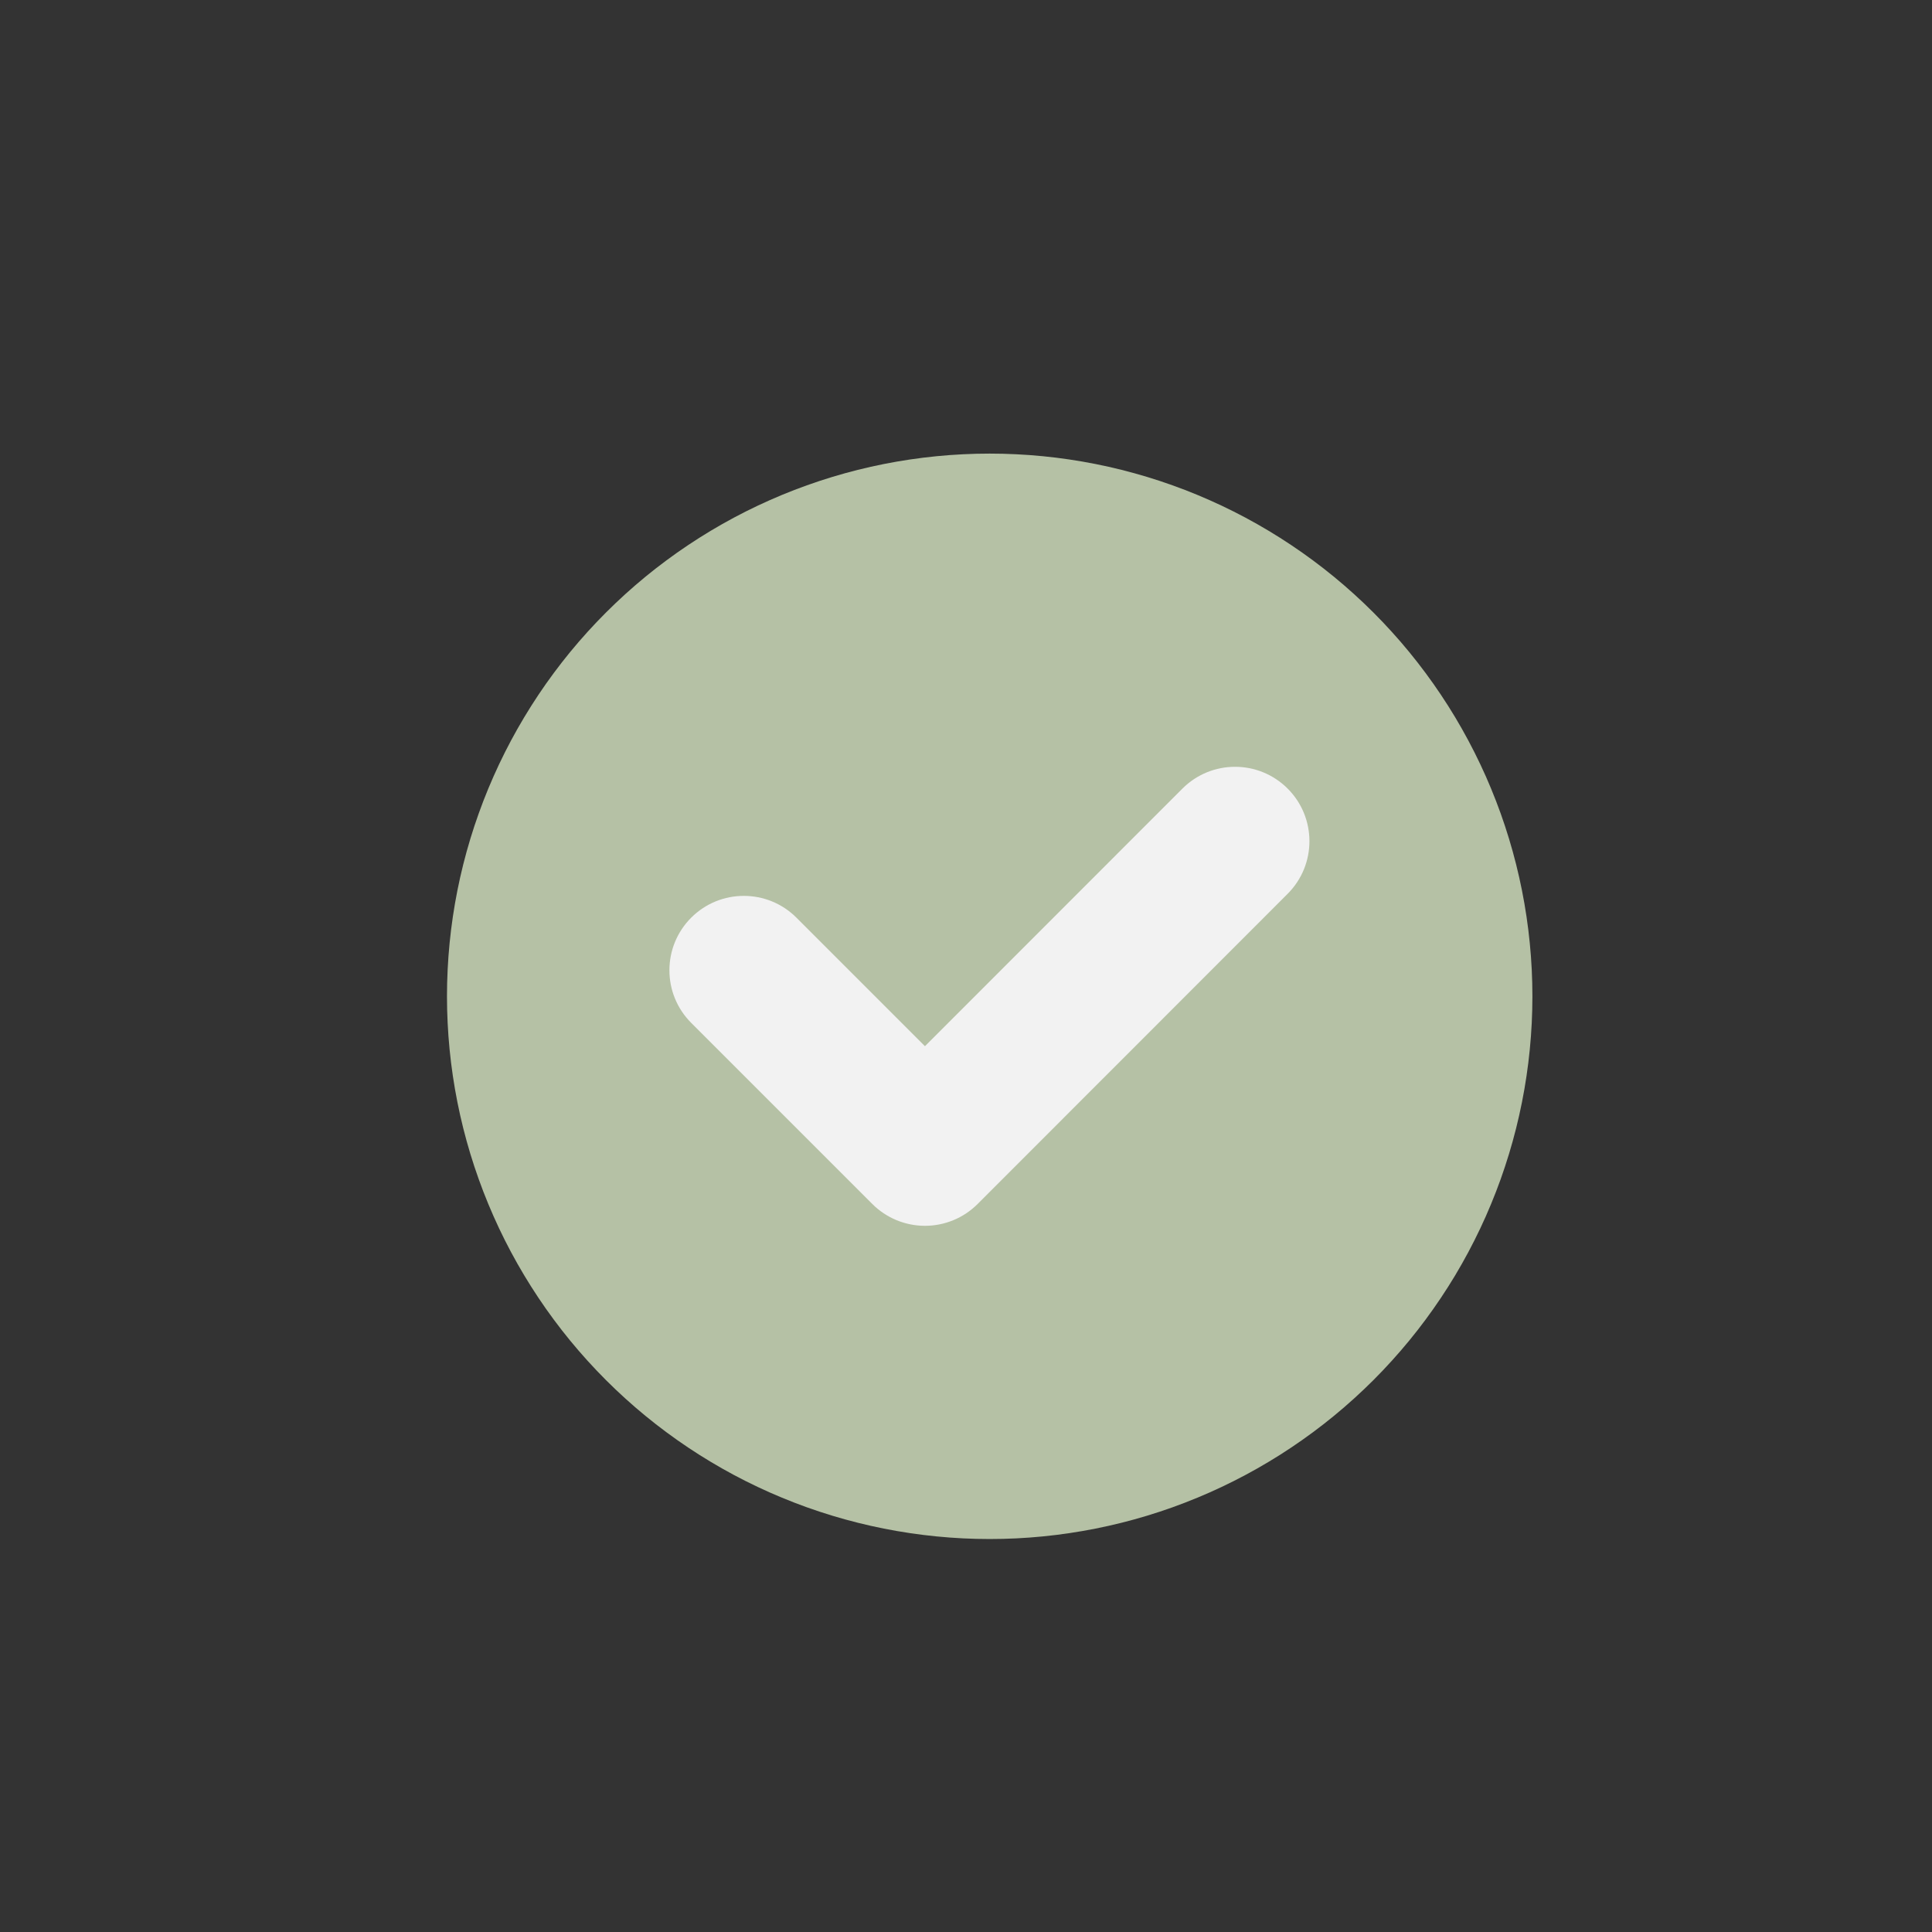 <svg version="1.0" preserveAspectRatio="xMidYMid meet" height="500" viewBox="0 0 375 375" zoomAndPan="magnify" width="500" xmlns:xlink="http://www.w3.org/1999/xlink" xmlns="http://www.w3.org/2000/svg"><rect x="0" y="0" width="375" height="375" fill="#333333" stroke="none"/><defs><clipPath id="ede1f671e5"><path clip-rule="nonzero" d="M 86.758 88.043 L 297.508 88.043 L 297.508 298.793 L 86.758 298.793 Z M 86.758 88.043"></path></clipPath></defs><g clip-path="url(#ede1f671e5)"><path fill-rule="nonzero" fill-opacity="1" d="M 297.438 193.383 C 297.438 195.105 297.395 196.832 297.312 198.551 C 297.227 200.273 297.102 201.992 296.93 203.707 C 296.762 205.426 296.551 207.133 296.297 208.84 C 296.047 210.547 295.75 212.242 295.414 213.934 C 295.078 215.625 294.699 217.305 294.281 218.98 C 293.863 220.652 293.402 222.312 292.902 223.961 C 292.402 225.613 291.859 227.246 291.281 228.871 C 290.699 230.496 290.078 232.102 289.418 233.695 C 288.762 235.289 288.062 236.863 287.324 238.422 C 286.586 239.98 285.812 241.52 285 243.039 C 284.188 244.559 283.336 246.059 282.453 247.539 C 281.566 249.016 280.645 250.473 279.684 251.906 C 278.727 253.34 277.734 254.75 276.707 256.133 C 275.68 257.52 274.621 258.879 273.527 260.211 C 272.434 261.543 271.309 262.848 270.148 264.125 C 268.992 265.402 267.805 266.652 266.586 267.871 C 265.367 269.09 264.117 270.277 262.84 271.434 C 261.562 272.594 260.258 273.719 258.926 274.812 C 257.594 275.906 256.234 276.965 254.848 277.992 C 253.465 279.02 252.055 280.012 250.621 280.969 C 249.188 281.93 247.734 282.852 246.254 283.734 C 244.773 284.621 243.277 285.473 241.754 286.285 C 240.234 287.098 238.695 287.871 237.137 288.609 C 235.578 289.348 234.004 290.043 232.41 290.703 C 230.816 291.363 229.211 291.984 227.586 292.566 C 225.965 293.145 224.328 293.688 222.676 294.188 C 221.027 294.688 219.367 295.148 217.695 295.566 C 216.02 295.984 214.34 296.363 212.648 296.699 C 210.957 297.035 209.262 297.328 207.555 297.582 C 205.848 297.836 204.141 298.047 202.422 298.215 C 200.707 298.387 198.988 298.512 197.266 298.598 C 195.547 298.68 193.82 298.723 192.098 298.723 C 190.375 298.723 188.652 298.68 186.93 298.598 C 185.207 298.512 183.488 298.387 181.773 298.215 C 180.059 298.047 178.348 297.836 176.641 297.582 C 174.938 297.328 173.238 297.035 171.547 296.699 C 169.855 296.363 168.176 295.984 166.504 295.566 C 164.832 295.148 163.168 294.688 161.52 294.188 C 159.871 293.688 158.234 293.145 156.609 292.566 C 154.988 291.984 153.379 291.363 151.785 290.703 C 150.195 290.043 148.617 289.348 147.059 288.609 C 145.5 287.871 143.961 287.098 142.441 286.285 C 140.922 285.473 139.422 284.621 137.941 283.734 C 136.465 282.852 135.008 281.93 133.574 280.969 C 132.141 280.012 130.73 279.02 129.348 277.992 C 127.961 276.965 126.605 275.906 125.27 274.812 C 123.938 273.719 122.633 272.594 121.355 271.434 C 120.078 270.277 118.832 269.09 117.613 267.871 C 116.395 266.652 115.203 265.402 114.047 264.125 C 112.891 262.848 111.762 261.543 110.668 260.211 C 109.574 258.879 108.516 257.52 107.488 256.133 C 106.461 254.75 105.469 253.34 104.512 251.906 C 103.555 250.473 102.633 249.016 101.746 247.539 C 100.859 246.059 100.008 244.559 99.195 243.039 C 98.383 241.52 97.609 239.98 96.871 238.422 C 96.137 236.863 95.438 235.289 94.777 233.695 C 94.117 232.102 93.496 230.496 92.918 228.871 C 92.336 227.246 91.793 225.613 91.293 223.961 C 90.793 222.312 90.336 220.652 89.914 218.98 C 89.496 217.305 89.117 215.625 88.781 213.934 C 88.445 212.242 88.152 210.547 87.898 208.84 C 87.645 207.133 87.434 205.426 87.266 203.707 C 87.098 201.992 86.969 200.273 86.887 198.551 C 86.801 196.832 86.758 195.105 86.758 193.383 C 86.758 191.66 86.801 189.938 86.887 188.215 C 86.969 186.492 87.098 184.773 87.266 183.059 C 87.434 181.344 87.645 179.633 87.898 177.926 C 88.152 176.223 88.445 174.523 88.781 172.832 C 89.117 171.141 89.496 169.461 89.914 167.789 C 90.336 166.117 90.793 164.453 91.293 162.805 C 91.793 161.156 92.336 159.52 92.918 157.895 C 93.496 156.273 94.117 154.664 94.777 153.07 C 95.438 151.48 96.137 149.902 96.871 148.344 C 97.609 146.785 98.383 145.246 99.195 143.727 C 100.008 142.207 100.859 140.707 101.746 139.227 C 102.633 137.75 103.555 136.293 104.512 134.859 C 105.469 133.426 106.461 132.016 107.488 130.633 C 108.516 129.246 109.574 127.891 110.668 126.555 C 111.762 125.223 112.891 123.918 114.047 122.641 C 115.203 121.363 116.395 120.117 117.613 118.898 C 118.832 117.68 120.078 116.488 121.355 115.332 C 122.633 114.176 123.938 113.047 125.27 111.953 C 126.605 110.859 127.961 109.801 129.348 108.773 C 130.73 107.746 132.141 106.754 133.574 105.797 C 135.008 104.84 136.465 103.918 137.941 103.031 C 139.422 102.145 140.922 101.293 142.441 100.48 C 143.961 99.668 145.5 98.895 147.059 98.156 C 148.617 97.422 150.195 96.723 151.785 96.062 C 153.379 95.402 154.988 94.781 156.609 94.203 C 158.234 93.621 159.871 93.078 161.52 92.578 C 163.168 92.078 164.832 91.621 166.504 91.199 C 168.176 90.781 169.855 90.402 171.547 90.066 C 173.238 89.73 174.938 89.438 176.641 89.184 C 178.348 88.93 180.059 88.719 181.773 88.551 C 183.488 88.383 185.207 88.254 186.93 88.172 C 188.652 88.086 190.375 88.043 192.098 88.043 C 193.82 88.043 195.547 88.086 197.266 88.172 C 198.988 88.254 200.707 88.383 202.422 88.551 C 204.141 88.719 205.848 88.93 207.555 89.184 C 209.262 89.438 210.957 89.73 212.648 90.066 C 214.34 90.402 216.02 90.781 217.695 91.199 C 219.367 91.621 221.027 92.078 222.676 92.578 C 224.328 93.078 225.965 93.621 227.586 94.203 C 229.211 94.781 230.816 95.402 232.41 96.062 C 234.004 96.723 235.578 97.422 237.137 98.156 C 238.695 98.895 240.234 99.668 241.754 100.48 C 243.277 101.293 244.773 102.145 246.254 103.031 C 247.734 103.918 249.188 104.84 250.621 105.797 C 252.055 106.754 253.465 107.746 254.848 108.773 C 256.234 109.801 257.594 110.859 258.926 111.953 C 260.258 113.047 261.562 114.176 262.84 115.332 C 264.117 116.488 265.367 117.68 266.586 118.898 C 267.805 120.117 268.992 121.363 270.148 122.641 C 271.309 123.918 272.434 125.223 273.527 126.555 C 274.621 127.891 275.68 129.246 276.707 130.633 C 277.734 132.016 278.727 133.426 279.684 134.859 C 280.645 136.293 281.566 137.75 282.453 139.227 C 283.336 140.707 284.188 142.207 285 143.727 C 285.812 145.246 286.586 146.785 287.324 148.344 C 288.062 149.902 288.762 151.48 289.418 153.07 C 290.078 154.664 290.699 156.273 291.281 157.895 C 291.859 159.52 292.402 161.156 292.902 162.805 C 293.402 164.453 293.863 166.117 294.281 167.789 C 294.699 169.461 295.078 171.141 295.414 172.832 C 295.75 174.523 296.047 176.223 296.297 177.926 C 296.551 179.633 296.762 181.344 296.93 183.059 C 297.102 184.773 297.227 186.492 297.312 188.215 C 297.395 189.938 297.438 191.66 297.438 193.383 Z M 297.438 193.383" fill="#b5c1a5"></path></g><path fill-rule="nonzero" fill-opacity="1" d="M 249.934 173.484 C 255.57 167.844 255.57 158.703 249.93 153.062 C 244.289 147.426 235.148 147.426 229.508 153.066 L 179.531 203.066 L 154.586 178.117 C 148.945 172.48 139.801 172.48 134.164 178.117 C 128.523 183.758 128.523 192.902 134.164 198.539 L 169.324 233.703 C 172.035 236.41 175.707 237.93 179.535 237.93 C 183.367 237.93 187.043 236.406 189.75 233.699 Z M 249.934 173.484" fill="#f2f2f2"></path></svg>
